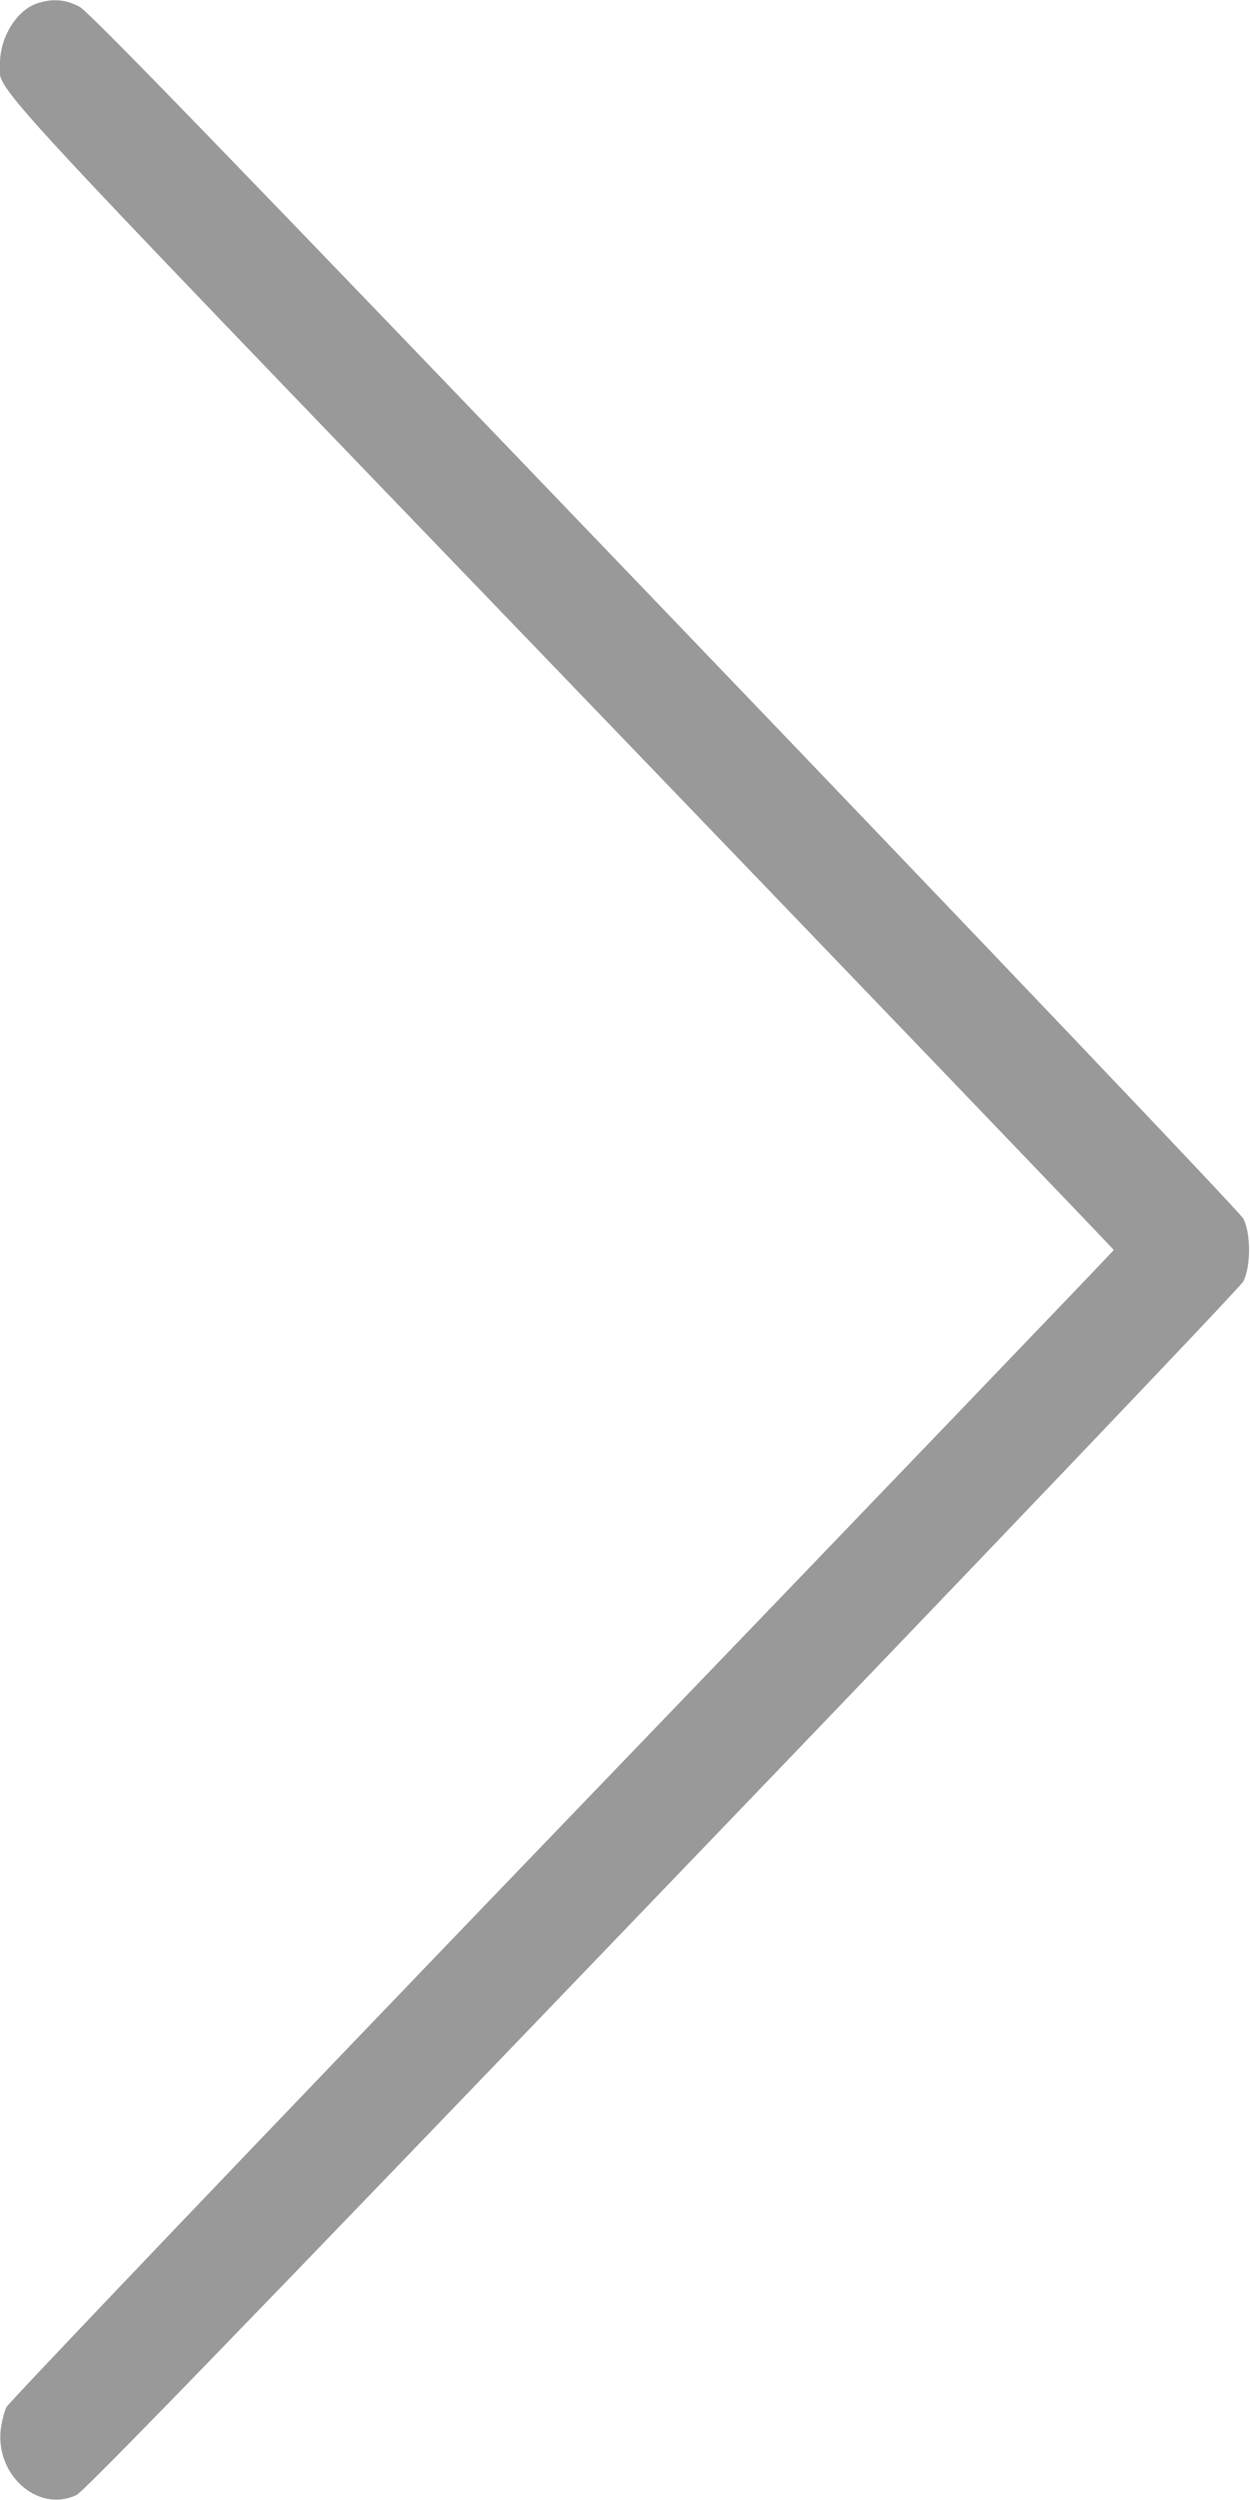 <?xml version="1.0" standalone="no"?>
<!DOCTYPE svg PUBLIC "-//W3C//DTD SVG 20010904//EN"
 "http://www.w3.org/TR/2001/REC-SVG-20010904/DTD/svg10.dtd">
<svg version="1.0" xmlns="http://www.w3.org/2000/svg"
 width="500pt" height="1000pt" viewBox="0 0 500 1000"
 preserveAspectRatio="xMidYMid meet">

<g transform="translate(0,1000) scale(0.1,-0.1)"
fill="#999999" stroke="none">
<path d="M150 9987 c-83 -27 -150 -135 -150 -241 1 -117 -147 43 2250 -2448
1213 -1261 2205 -2295 2205 -2298 0 -3 -992 -1037 -2205 -2298 -1213 -1261
-2213 -2310 -2224 -2330 -10 -20 -21 -65 -24 -99 -14 -182 156 -324 304 -253
31 15 635 638 2343 2417 1324 1378 2312 2414 2324 2437 31 59 31 193 0 252
-12 23 -998 1059 -2313 2430 -1805 1882 -2302 2395 -2342 2417 -54 29 -106 34
-168 14z"/>
</g>
</svg>
